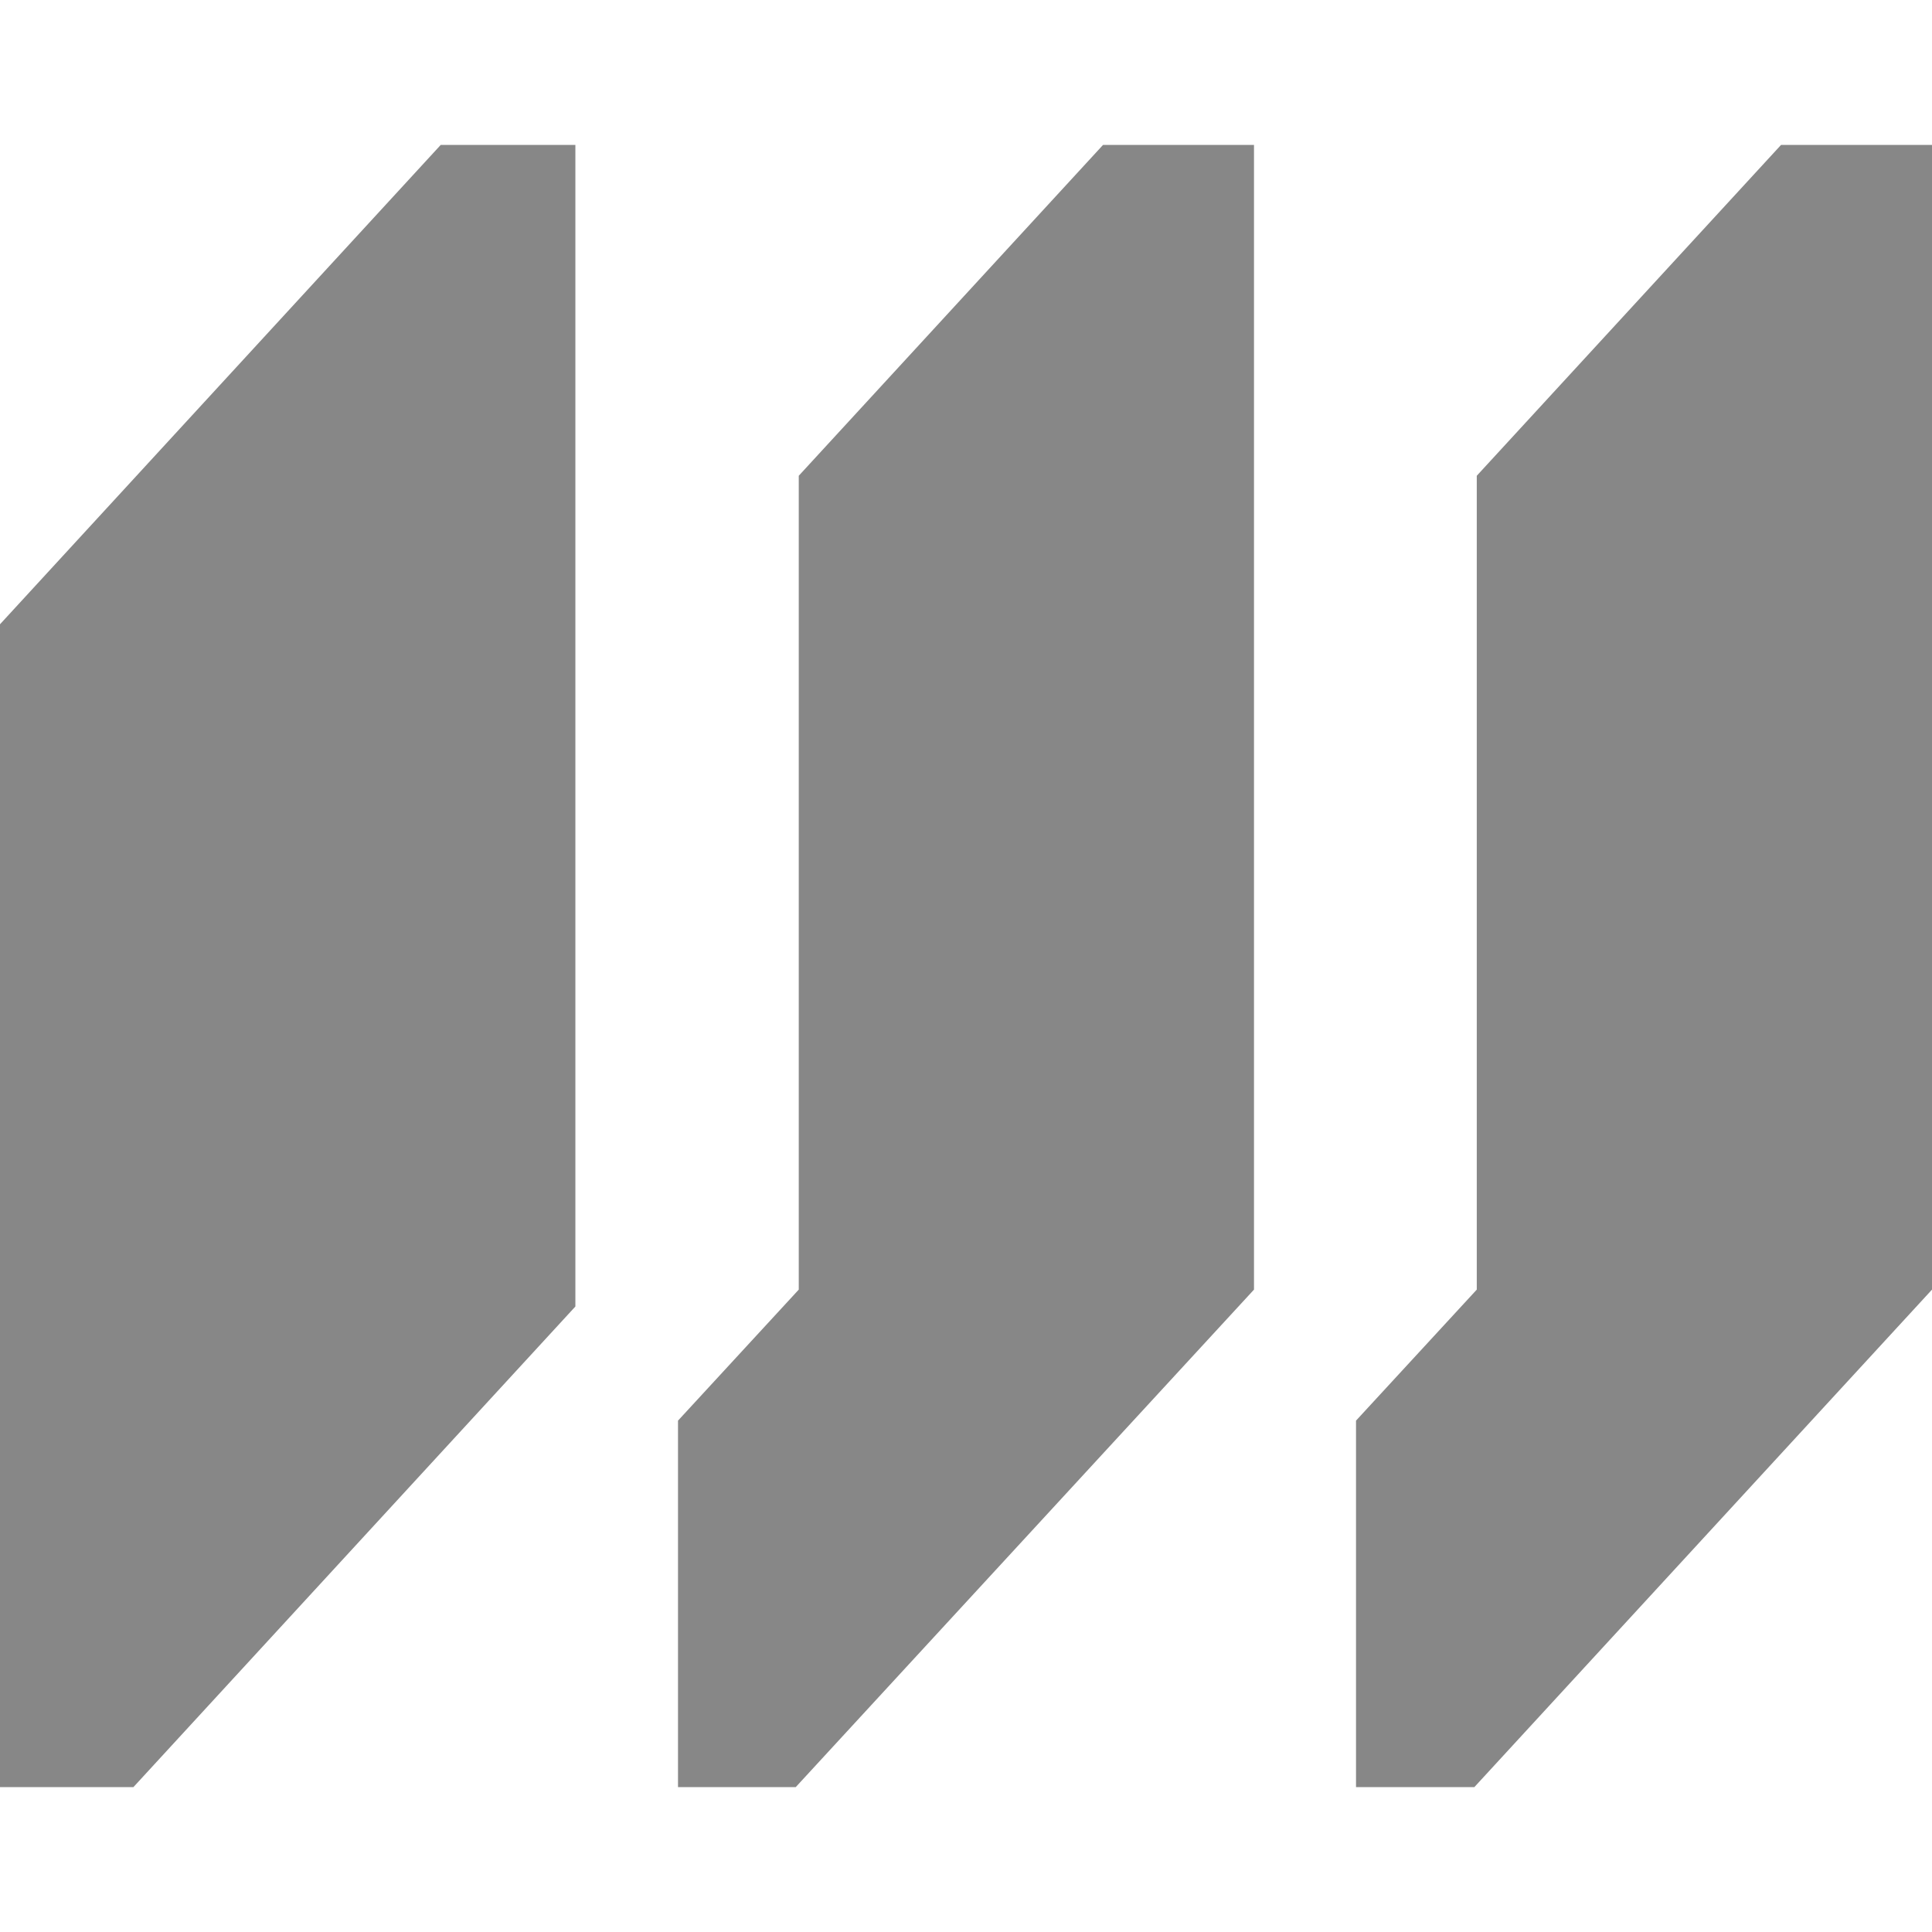 <?xml version="1.0" encoding="UTF-8"?> <svg xmlns="http://www.w3.org/2000/svg" id="Layer_1" data-name="Layer 1" viewBox="0 0 32 32"><defs><style> .cls-1 { fill: #878787; stroke-width: 0px; } </style></defs><polygon class="cls-1" points="0 29.6 0 10.34 7.3 2.4 9.53 2.4 9.53 21.64 2.21 29.6 0 29.6"></polygon><polygon class="cls-1" points="11.23 29.6 11.23 23.53 13.23 21.36 13.23 7.88 18.27 2.4 20.77 2.4 20.77 21.36 13.18 29.6 11.23 29.6"></polygon><polygon class="cls-1" points="22.46 29.6 22.46 23.53 24.46 21.36 24.46 7.88 29.5 2.4 32 2.4 32 21.36 24.42 29.6 22.46 29.6"></polygon></svg> 